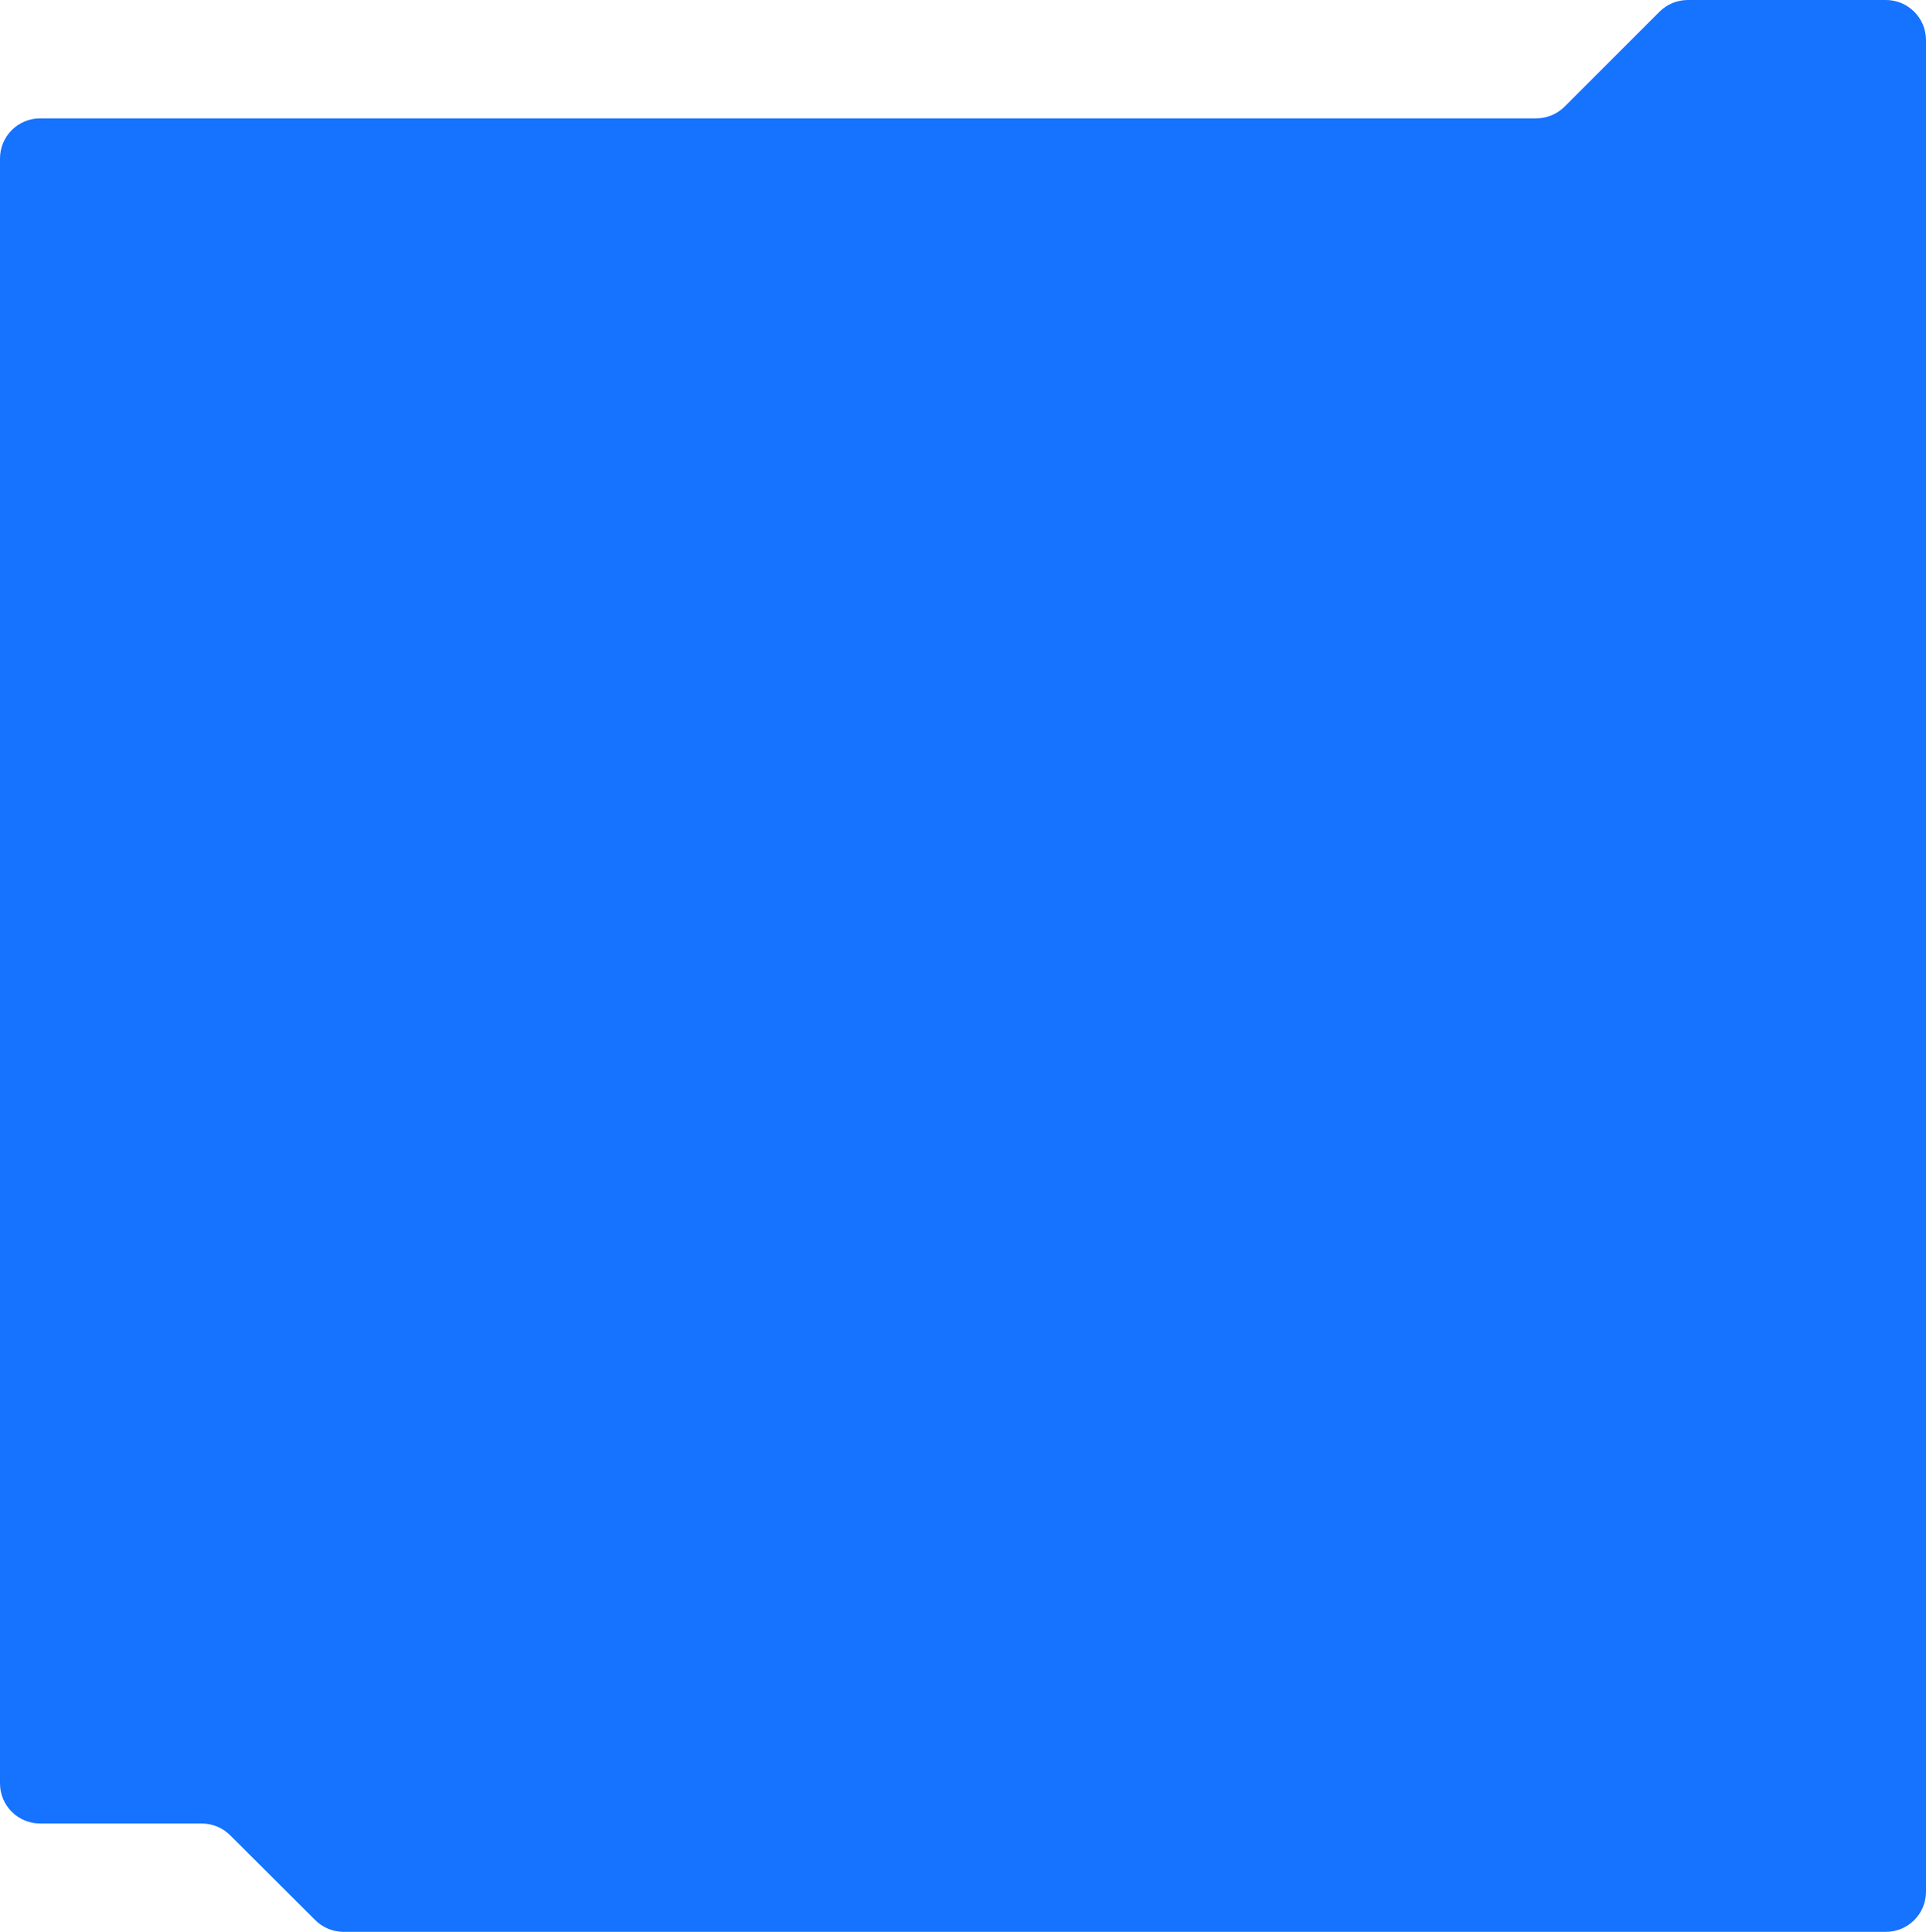 <?xml version="1.0" encoding="UTF-8"?> <svg xmlns="http://www.w3.org/2000/svg" width="960" height="963" viewBox="0 0 960 963" fill="none"> <path fill-rule="evenodd" clip-rule="evenodd" d="M827.142 5.858C830.893 2.107 835.98 0 841.284 0H940C951.046 0 960 8.954 960 20V943C960 954.046 951.046 963 940 963H171.268C165.973 963 160.895 960.901 157.146 957.162L114.701 914.838C110.951 911.099 105.873 909 100.579 909H20C8.954 909 0 900.046 0 889V79C0 67.954 8.954 59 20 59H765.716C771.02 59 776.107 56.893 779.858 53.142L827.142 5.858Z" fill="#1573FF"></path> </svg> 